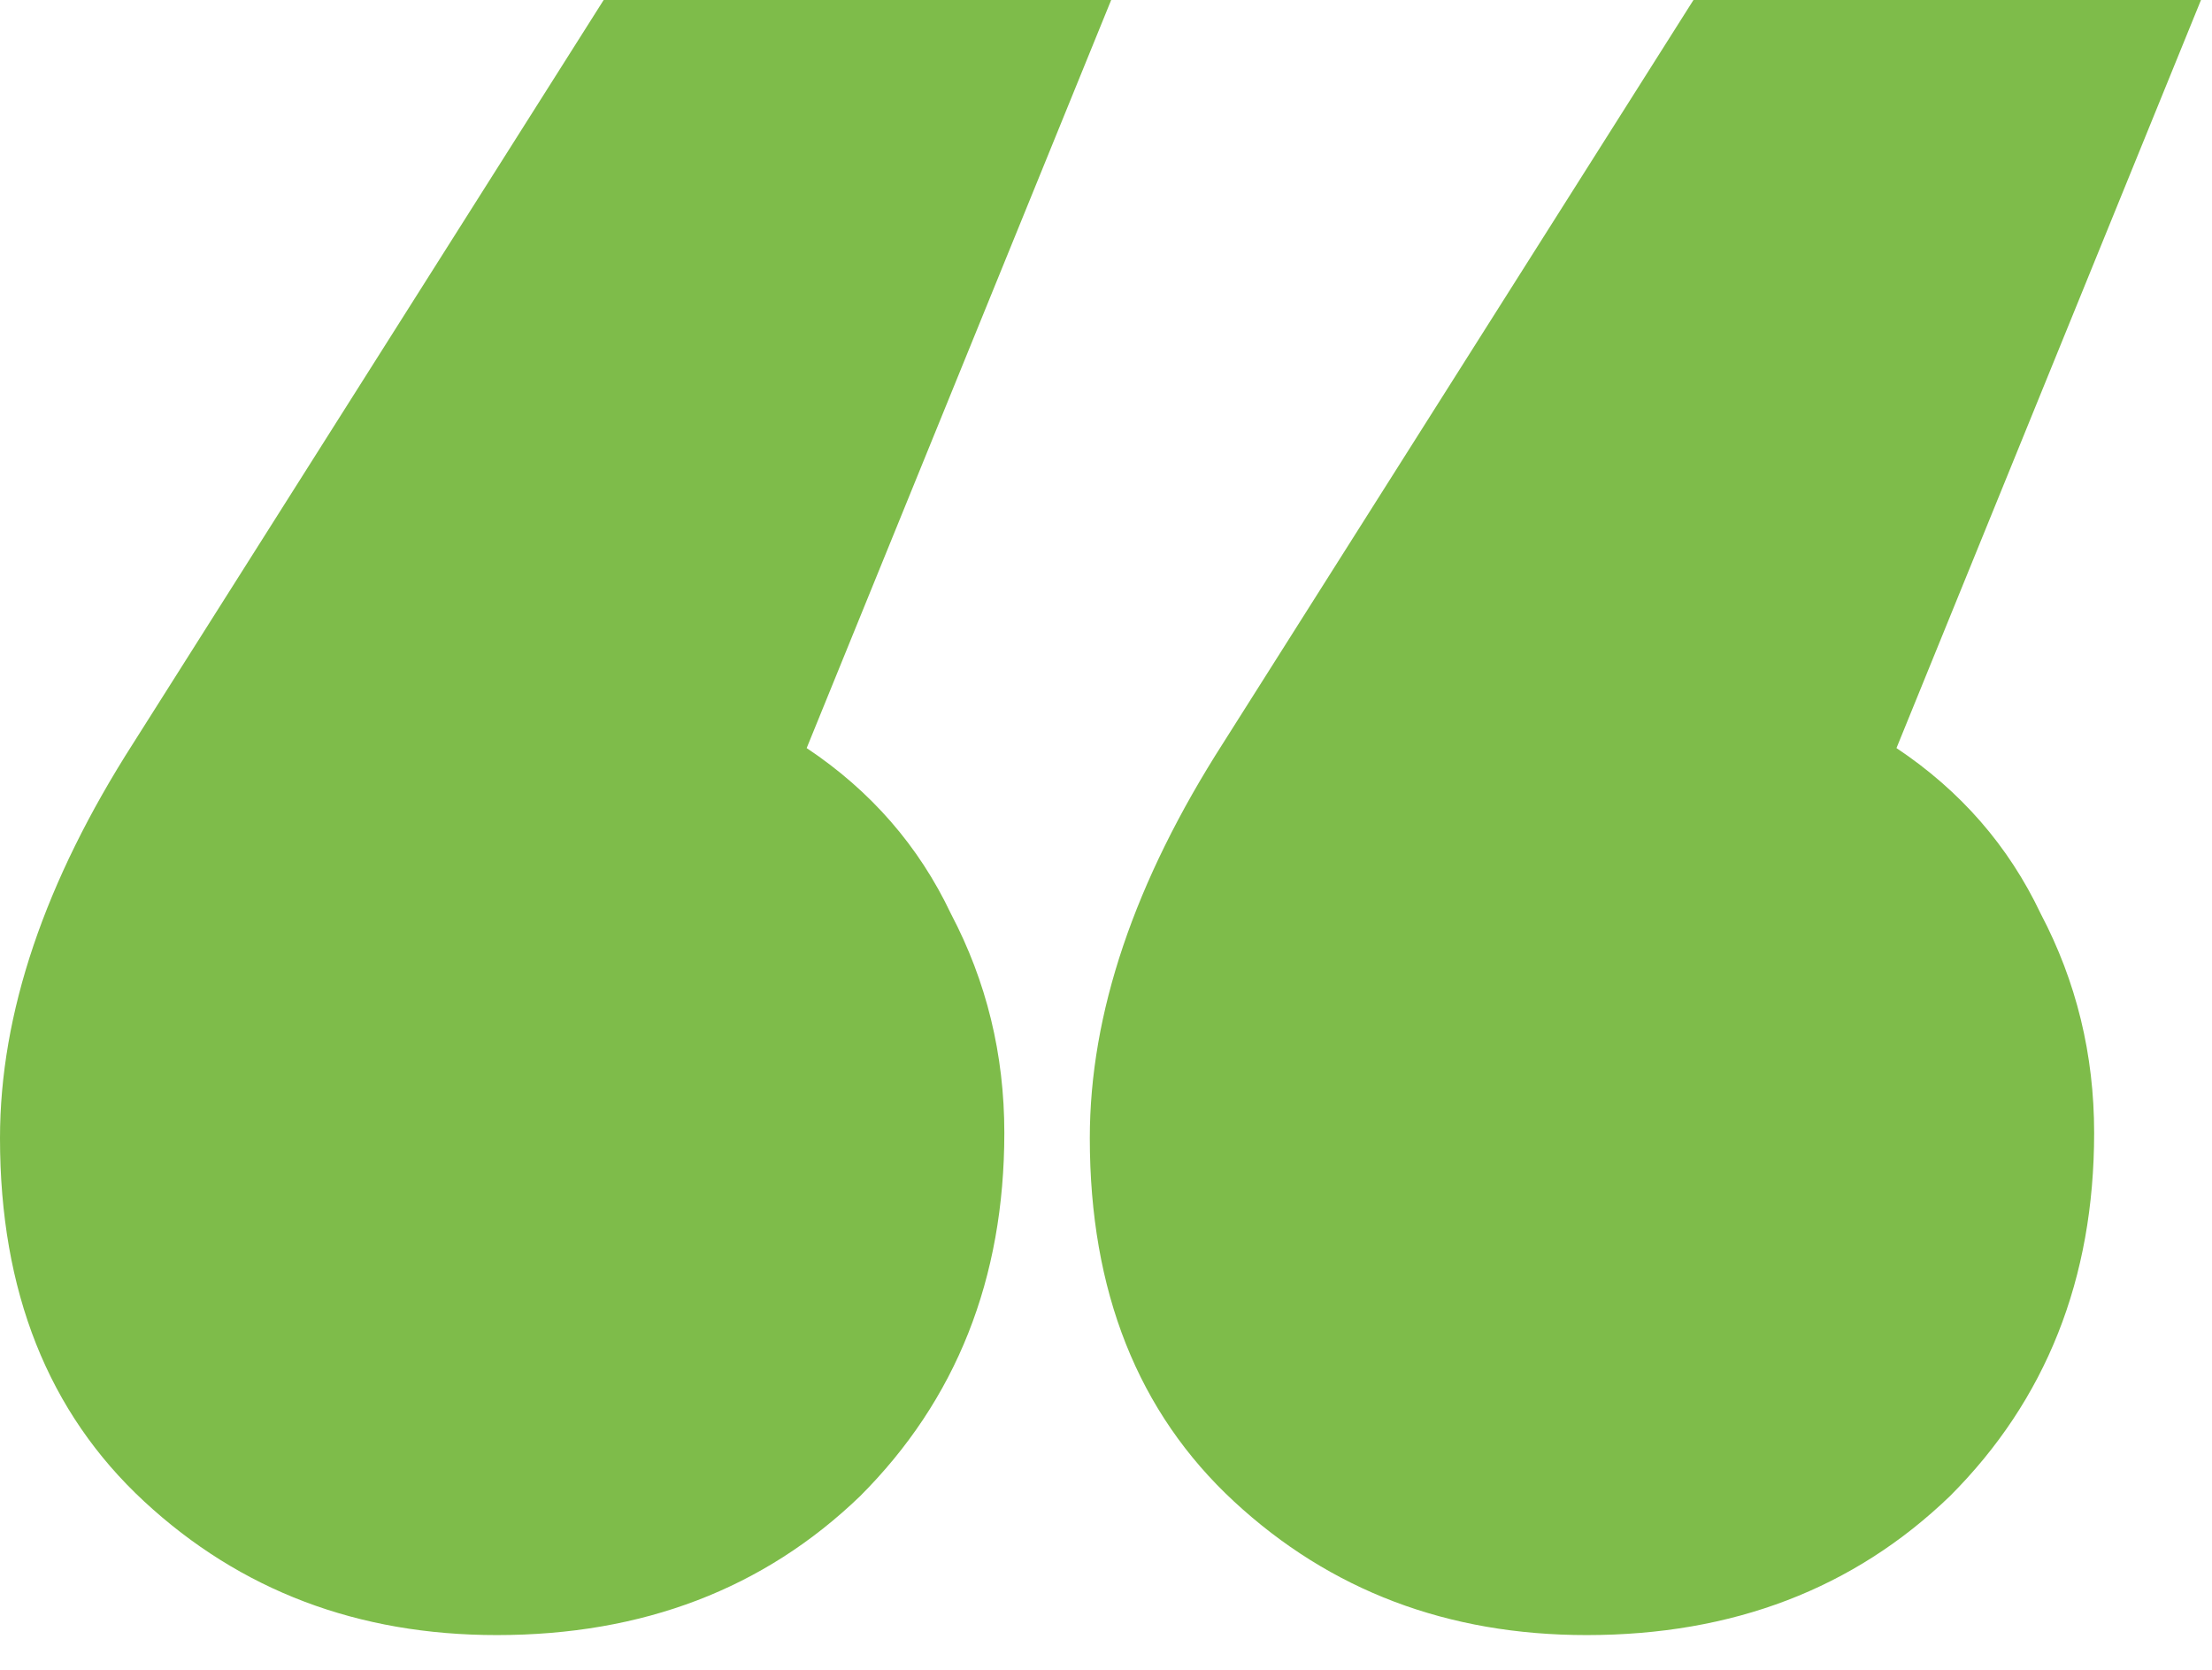 <svg width="53" height="40" viewBox="0 0 53 40" fill="none" xmlns="http://www.w3.org/2000/svg">
<path d="M19.328 17.92C20.864 18.944 22.016 20.267 22.784 21.888C23.637 23.509 24.064 25.259 24.064 27.136C24.064 30.635 22.912 33.536 20.608 35.84C18.304 38.059 15.403 39.168 11.904 39.168C8.576 39.168 5.76 38.101 3.456 35.968C1.152 33.835 0 30.933 0 27.264C0 24.277 1.067 21.12 3.2 17.792L14.464 0H26.624L19.328 17.92ZM45.44 17.92C46.976 18.944 48.128 20.267 48.896 21.888C49.749 23.509 50.176 25.259 50.176 27.136C50.176 30.635 49.024 33.536 46.72 35.84C44.416 38.059 41.515 39.168 38.016 39.168C34.688 39.168 31.872 38.101 29.568 35.968C27.264 33.835 26.112 30.933 26.112 27.264C26.112 24.277 27.179 21.12 29.312 17.792L40.576 0H52.736L45.44 17.92Z" fill="#7EBC4A"/>
</svg>
